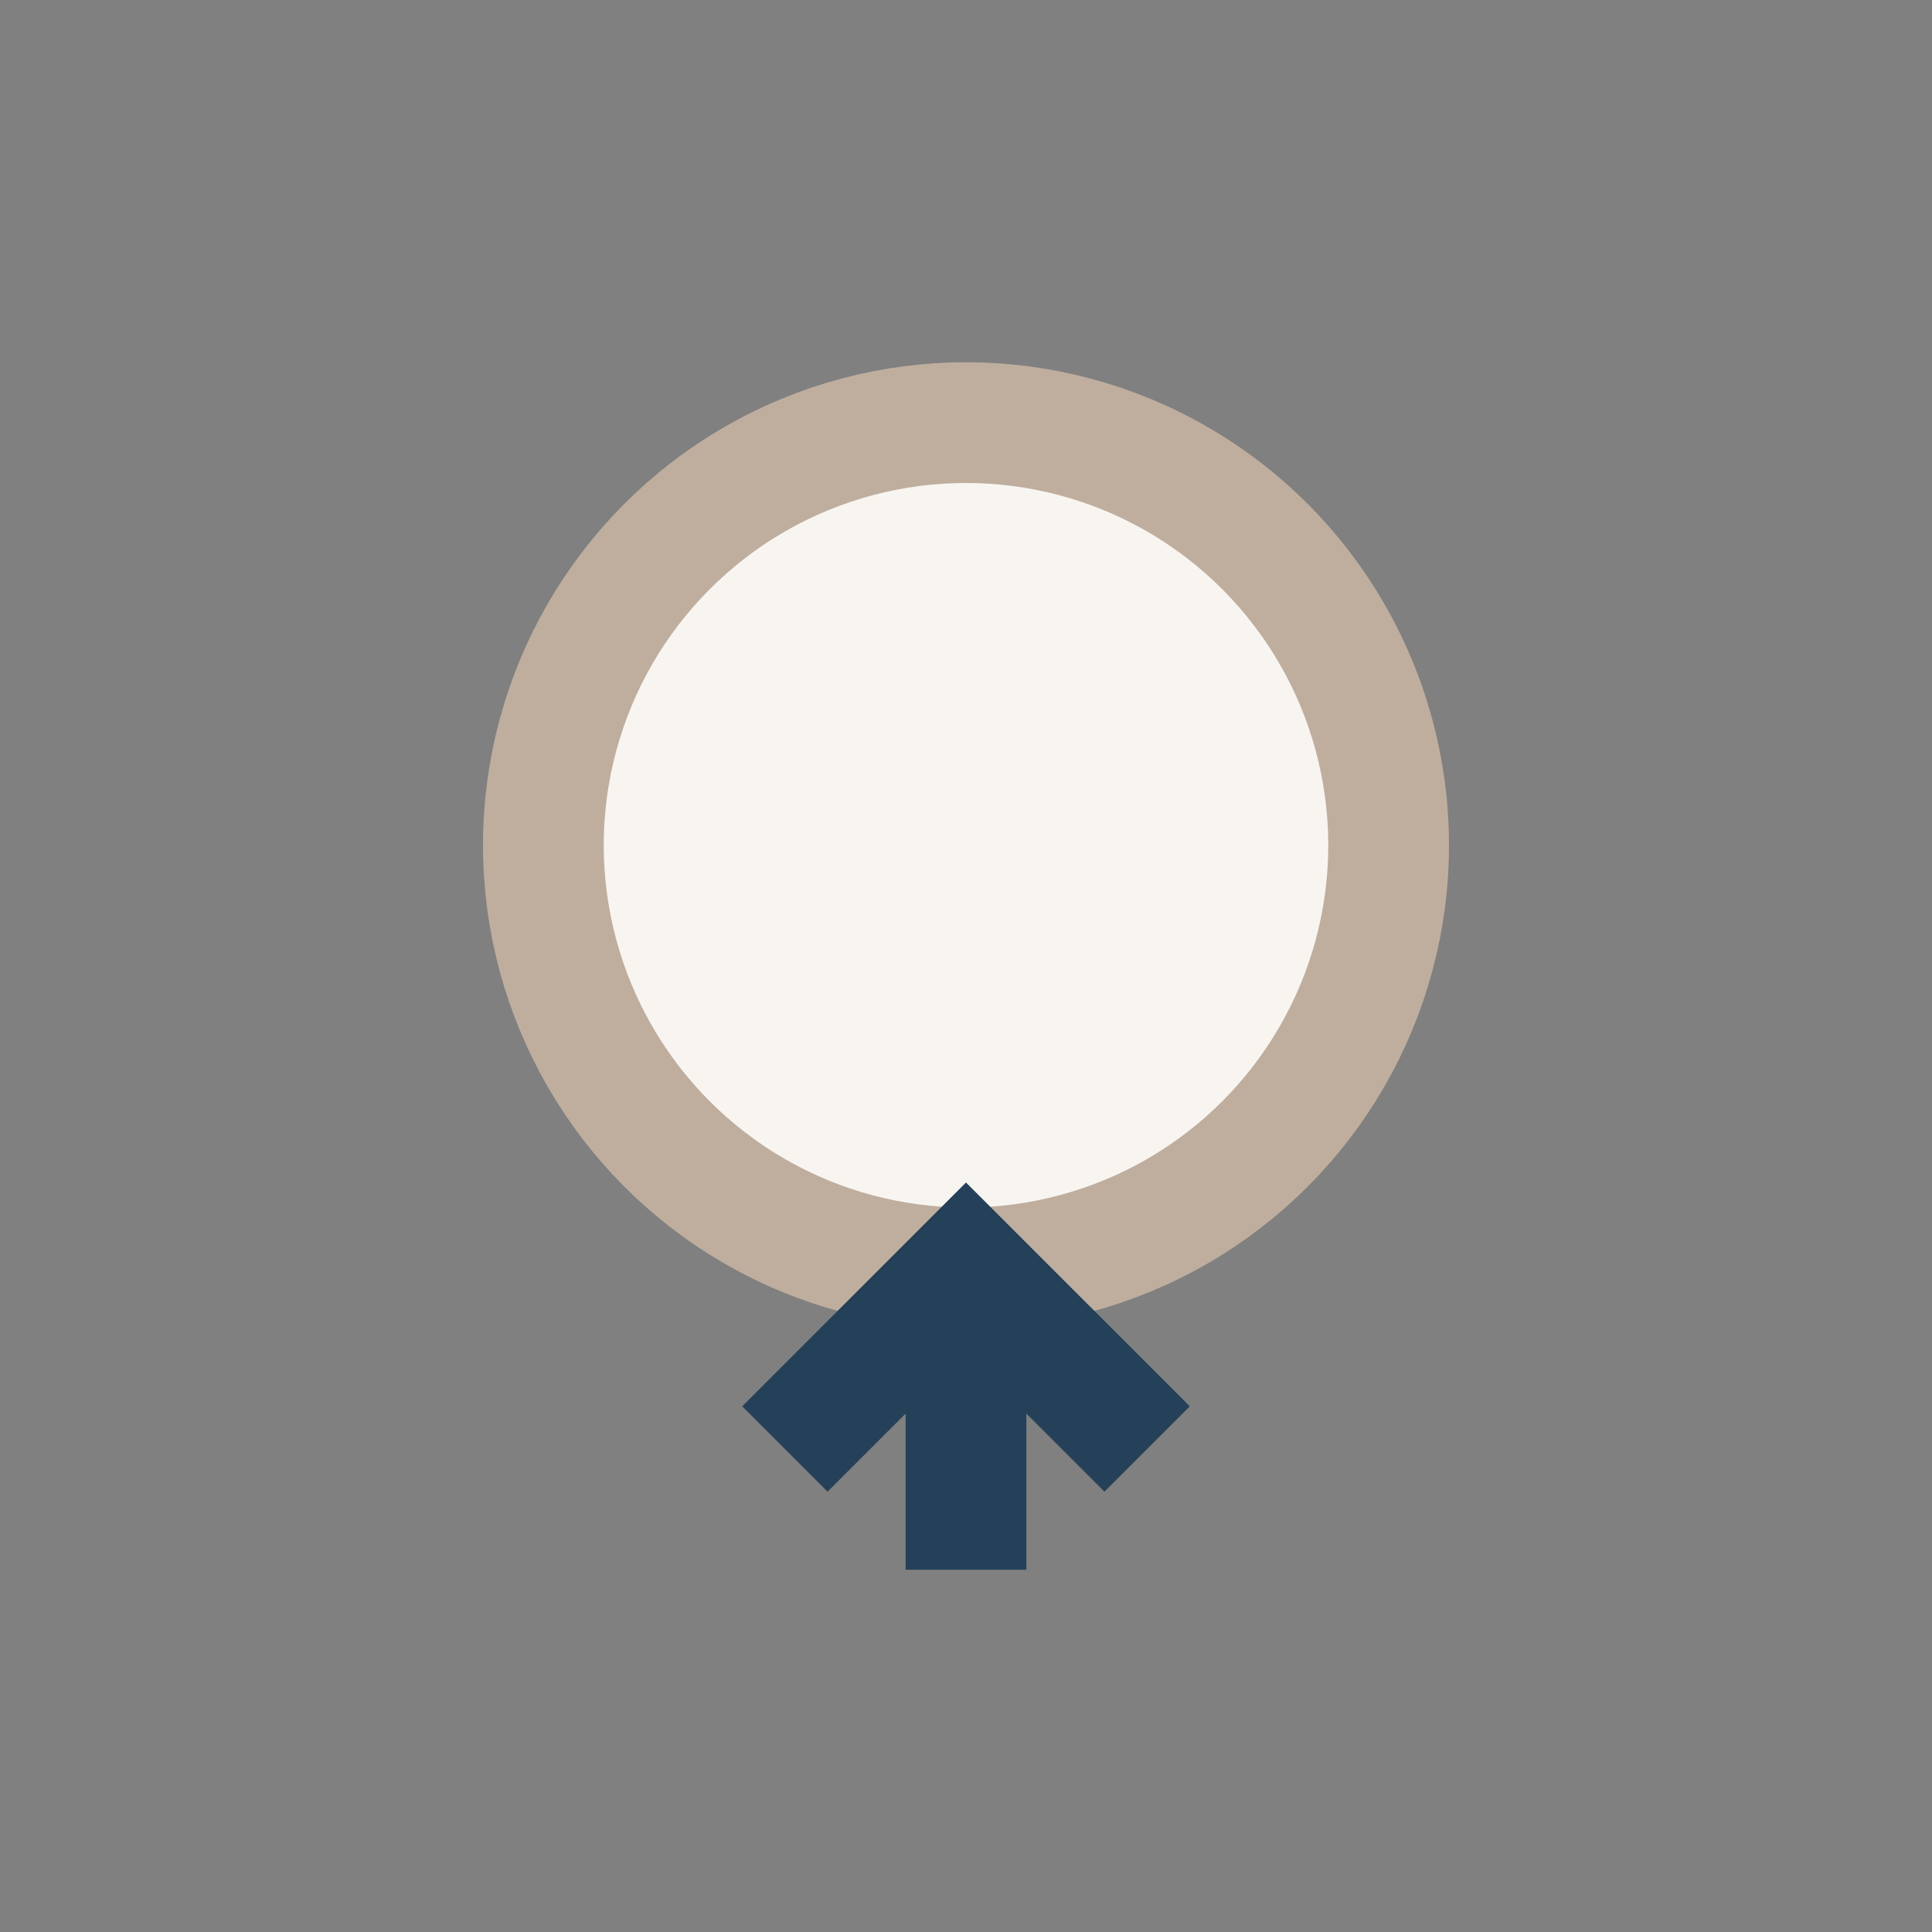 <?xml version="1.0" encoding="UTF-8"?>
<svg xmlns="http://www.w3.org/2000/svg" width="32" height="32" viewBox="0 0 32 32"><rect x="0" y="0" width="32" height="32" fill="#808080" stroke="none"/><circle cx="16" cy="14" r="7" fill="#F8F5F1" stroke="#BFAE9E" stroke-width="2"/><path d="M16 21v5m-3-2l3-3 3 3" stroke="#254159" stroke-width="2" fill="none"/></svg>